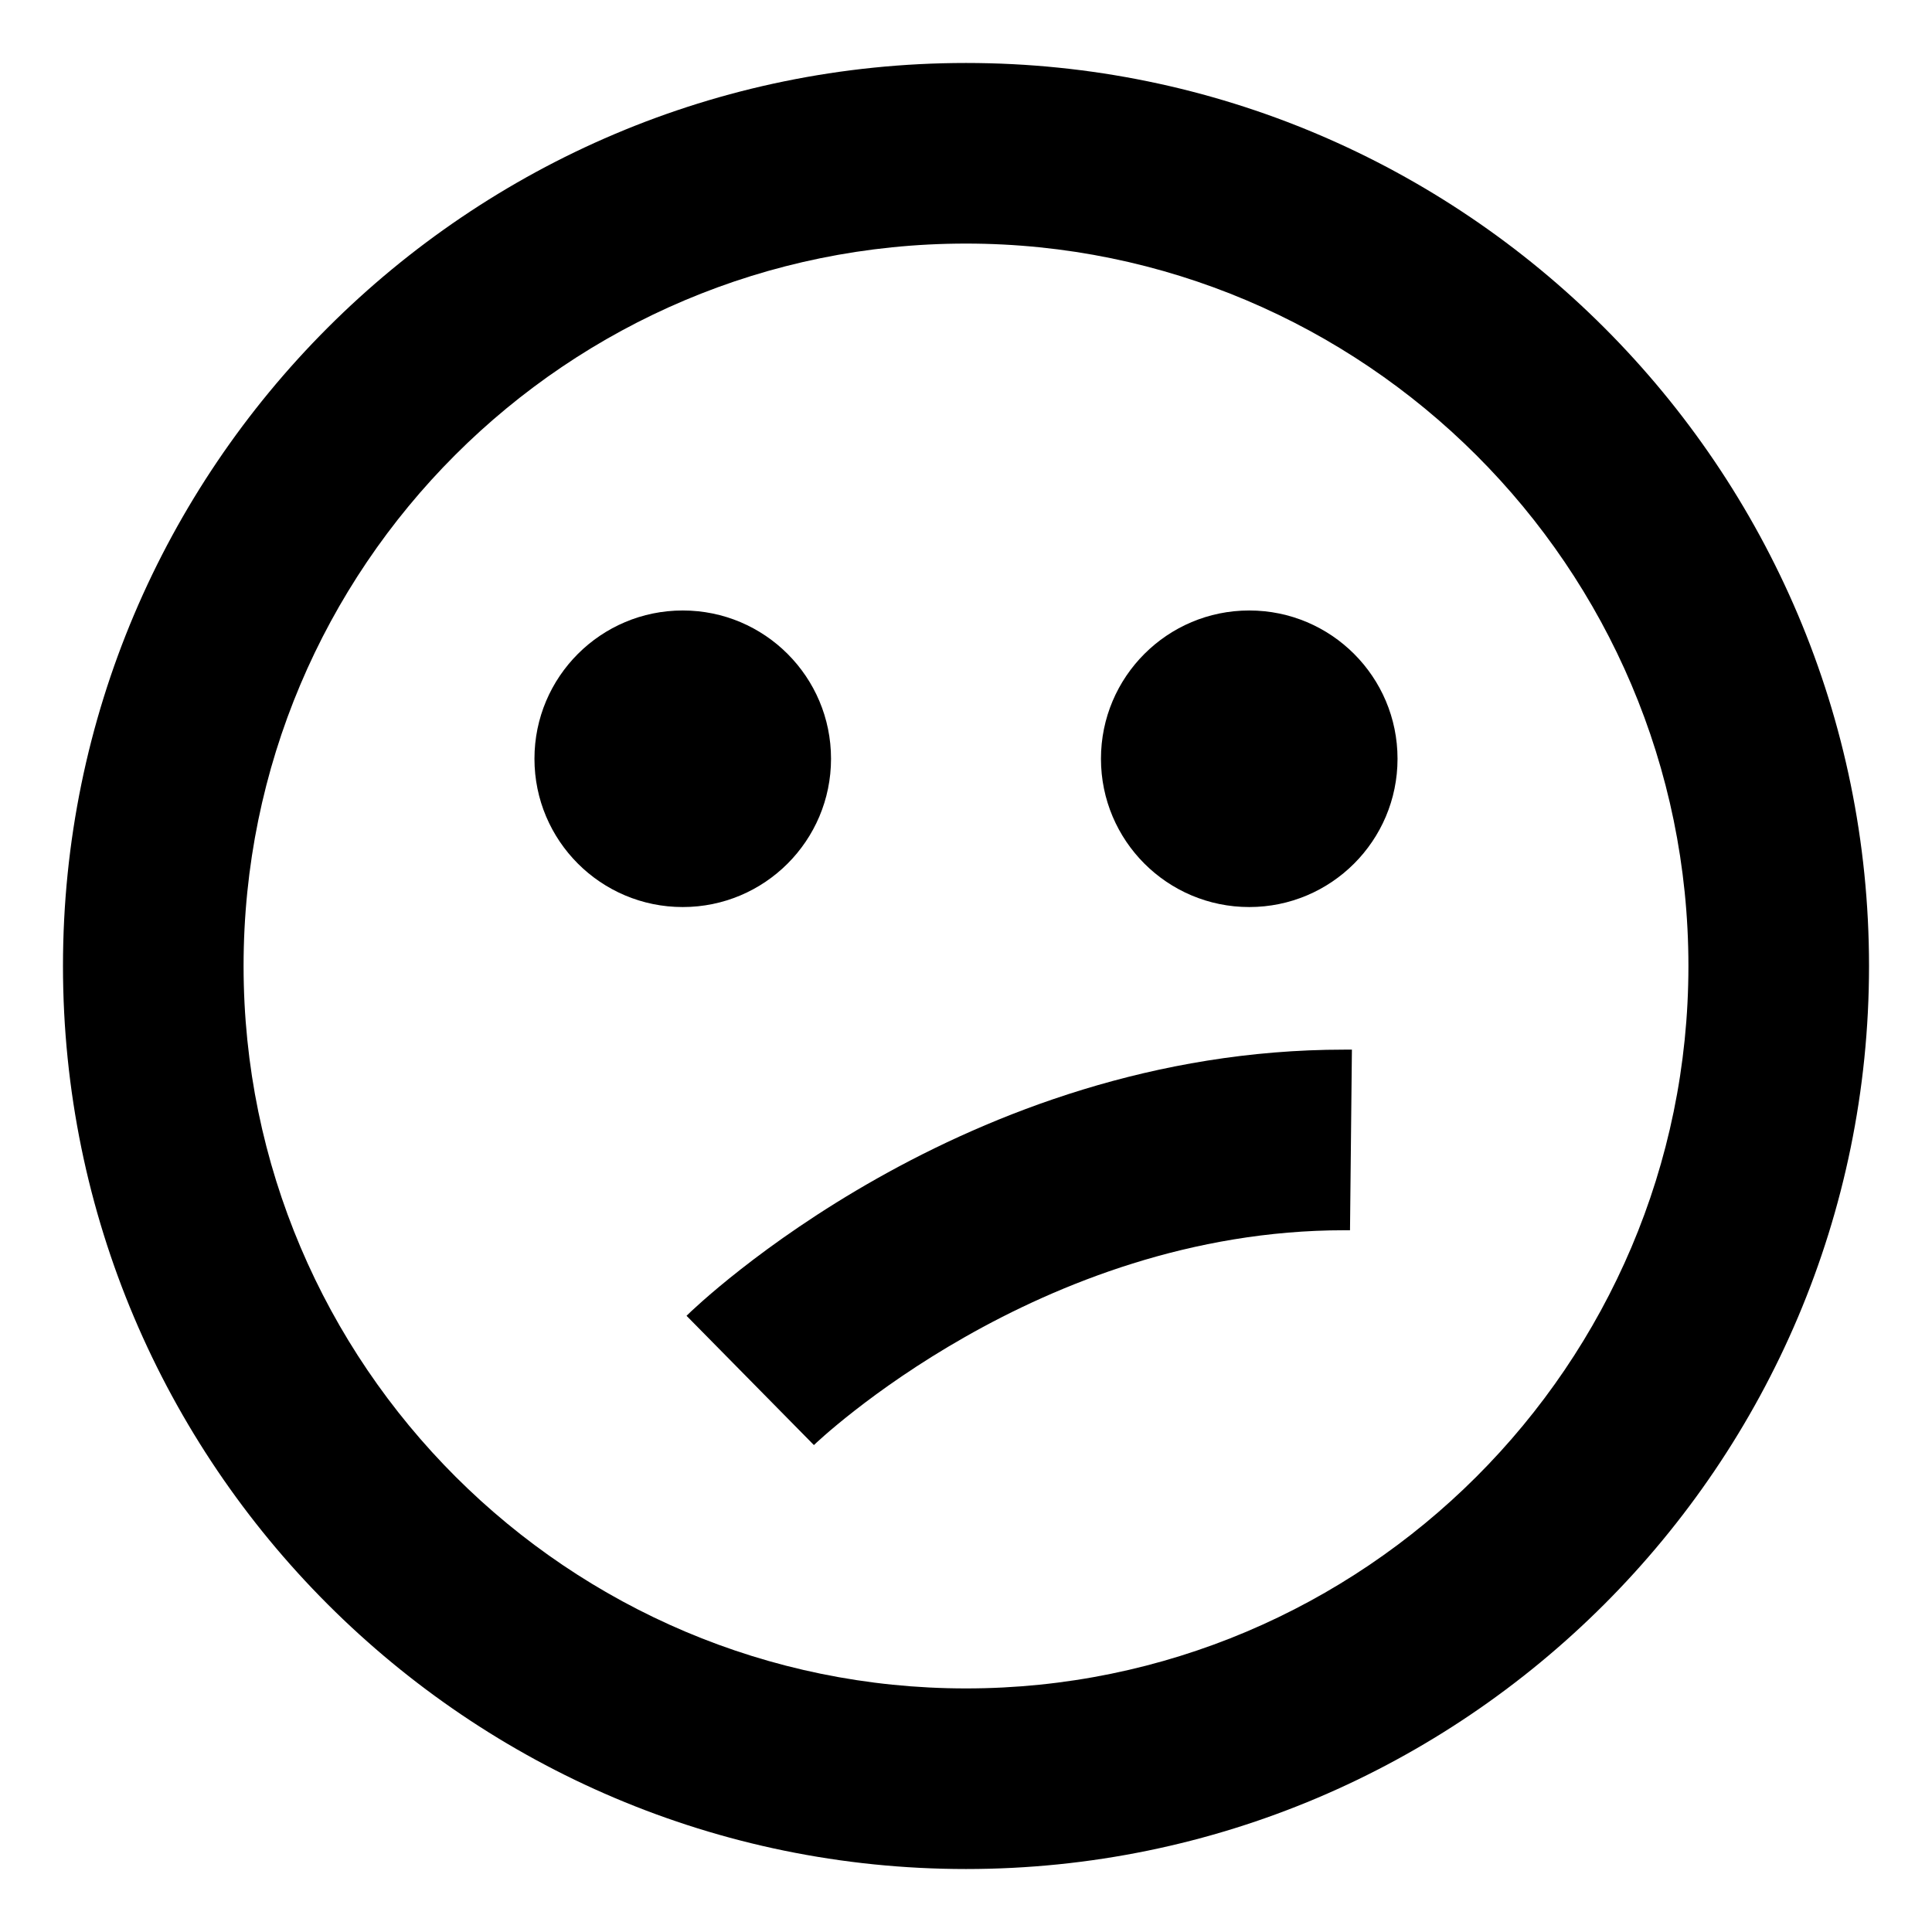 <?xml version="1.0" encoding="UTF-8"?>
<!-- Uploaded to: ICON Repo, www.iconrepo.com, Generator: ICON Repo Mixer Tools -->
<svg fill="#000000" width="800px" height="800px" version="1.1" viewBox="144 144 512 512" xmlns="http://www.w3.org/2000/svg">
 <g>
  <path d="m400 160.69c-132 0-239.31 107.31-239.31 239.31s107.31 239.31 239.31 239.31c132 0 239.31-107.31 239.31-239.31 0.004-132-107.31-239.31-239.3-239.31zm0 430.76c-105.3 0-191.45-85.648-191.45-191.45 0-105.8 85.648-191.45 191.45-191.45 105.3 0 191.45 85.648 191.45 191.45-0.004 105.8-86.156 191.45-191.45 191.45z"/>
  <path d="m364.23 345.08c0 21.703-17.594 39.297-39.297 39.297-21.703 0-39.297-17.594-39.297-39.297s17.594-39.297 39.297-39.297c21.703 0 39.297 17.594 39.297 39.297"/>
  <path d="m514.36 345.08c0 21.703-17.594 39.297-39.297 39.297s-39.297-17.594-39.297-39.297 17.594-39.297 39.297-39.297 39.297 17.594 39.297 39.297"/>
  <path d="m325.94 492.7 33.754 34.258c0.504-0.504 59.449-56.93 140.56-56.93h1.512l0.504-47.863h-2.016c-100.76 0.004-171.29 67.512-174.32 70.535z"/>
 </g>
</svg>
